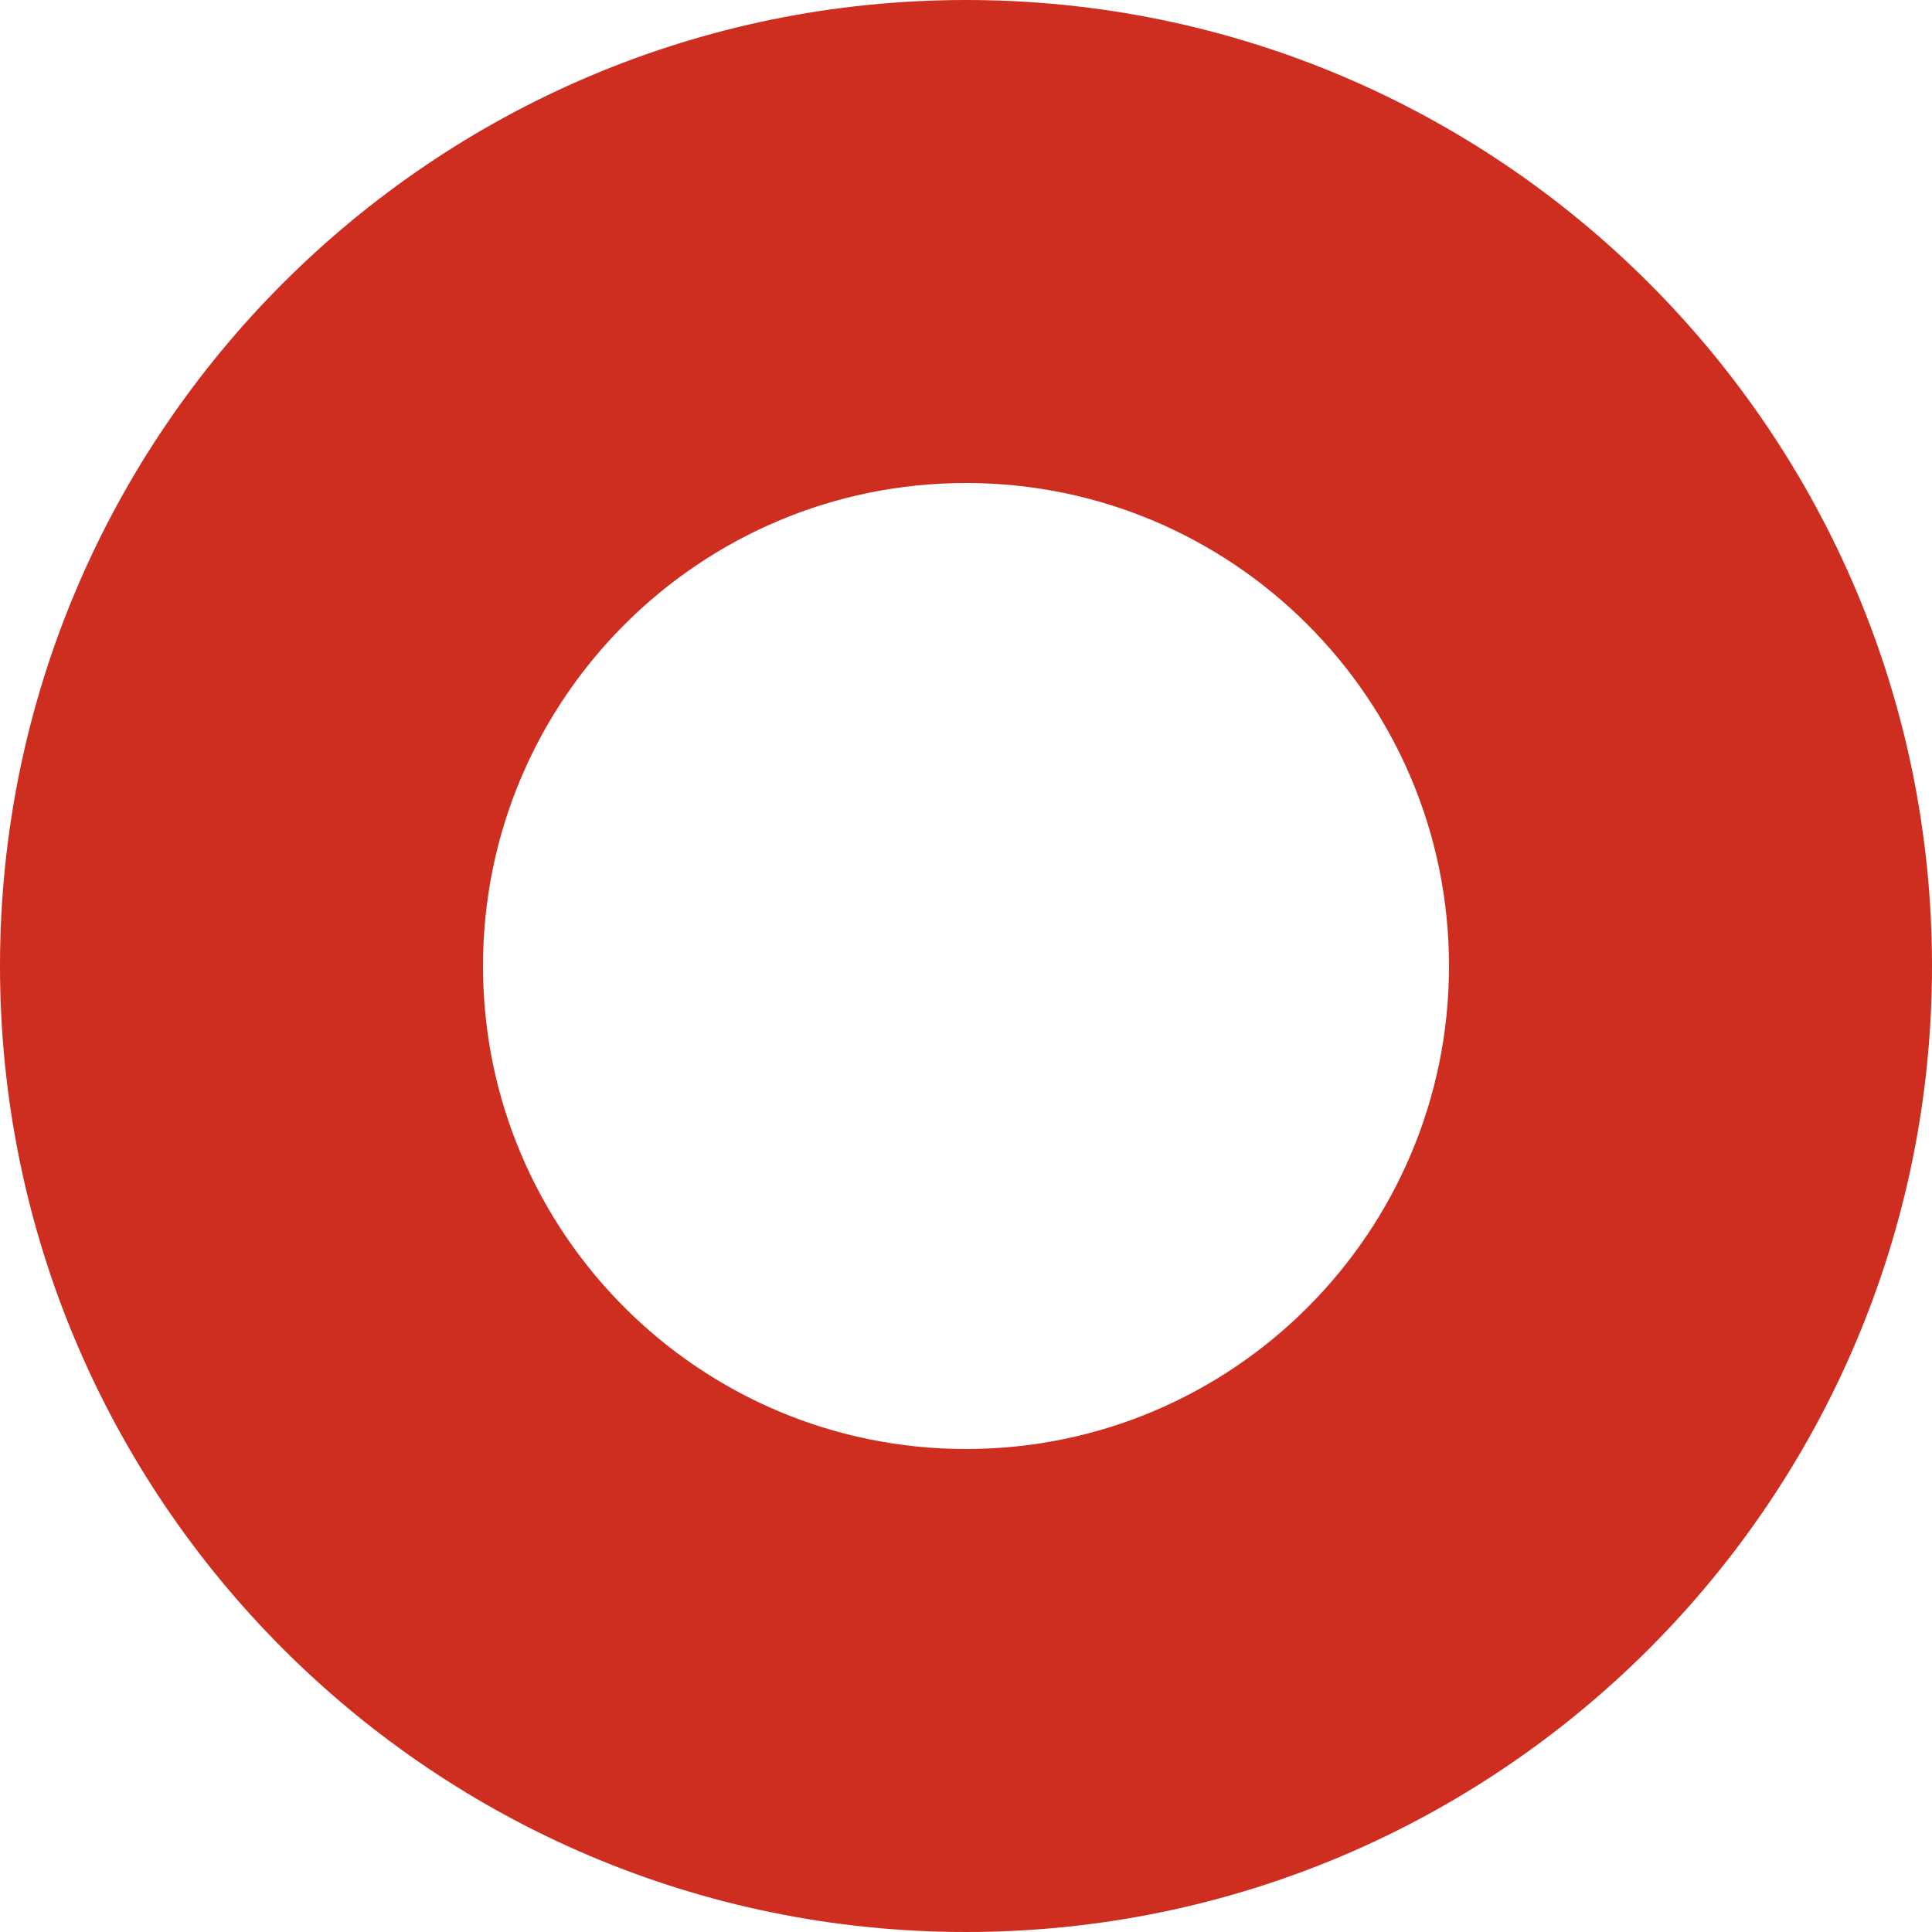 <?xml version="1.0" encoding="UTF-8" standalone="no"?>
<!DOCTYPE svg PUBLIC "-//W3C//DTD SVG 1.1//EN" "http://www.w3.org/Graphics/SVG/1.1/DTD/svg11.dtd">
<svg width="100%" height="100%" viewBox="0 0 16 16" version="1.1" xmlns="http://www.w3.org/2000/svg" xmlns:xlink="http://www.w3.org/1999/xlink" xml:space="preserve" xmlns:serif="http://www.serif.com/" style="fill-rule:evenodd;clip-rule:evenodd;stroke-linejoin:round;stroke-miterlimit:2;">
    <rect id="category-top-haendler" x="0" y="0" width="16" height="16" style="fill:none;"/>
    <clipPath id="_clip1">
        <rect id="category-top-haendler1" serif:id="category-top-haendler" x="0" y="0" width="16" height="16"/>
    </clipPath>
    <g clip-path="url(#_clip1)">
        <path d="M8,0C12.415,0 16,3.585 16,8C16,12.415 12.415,16 8,16C3.585,16 0,12.415 0,8C0,3.585 3.585,0 8,0ZM8,4C5.792,4 4,5.792 4,8C4,10.208 5.792,12 8,12C10.208,12 12,10.208 12,8C12,5.792 10.208,4 8,4Z" style="fill:rgb(206,46,31);"/>
    </g>
</svg>
